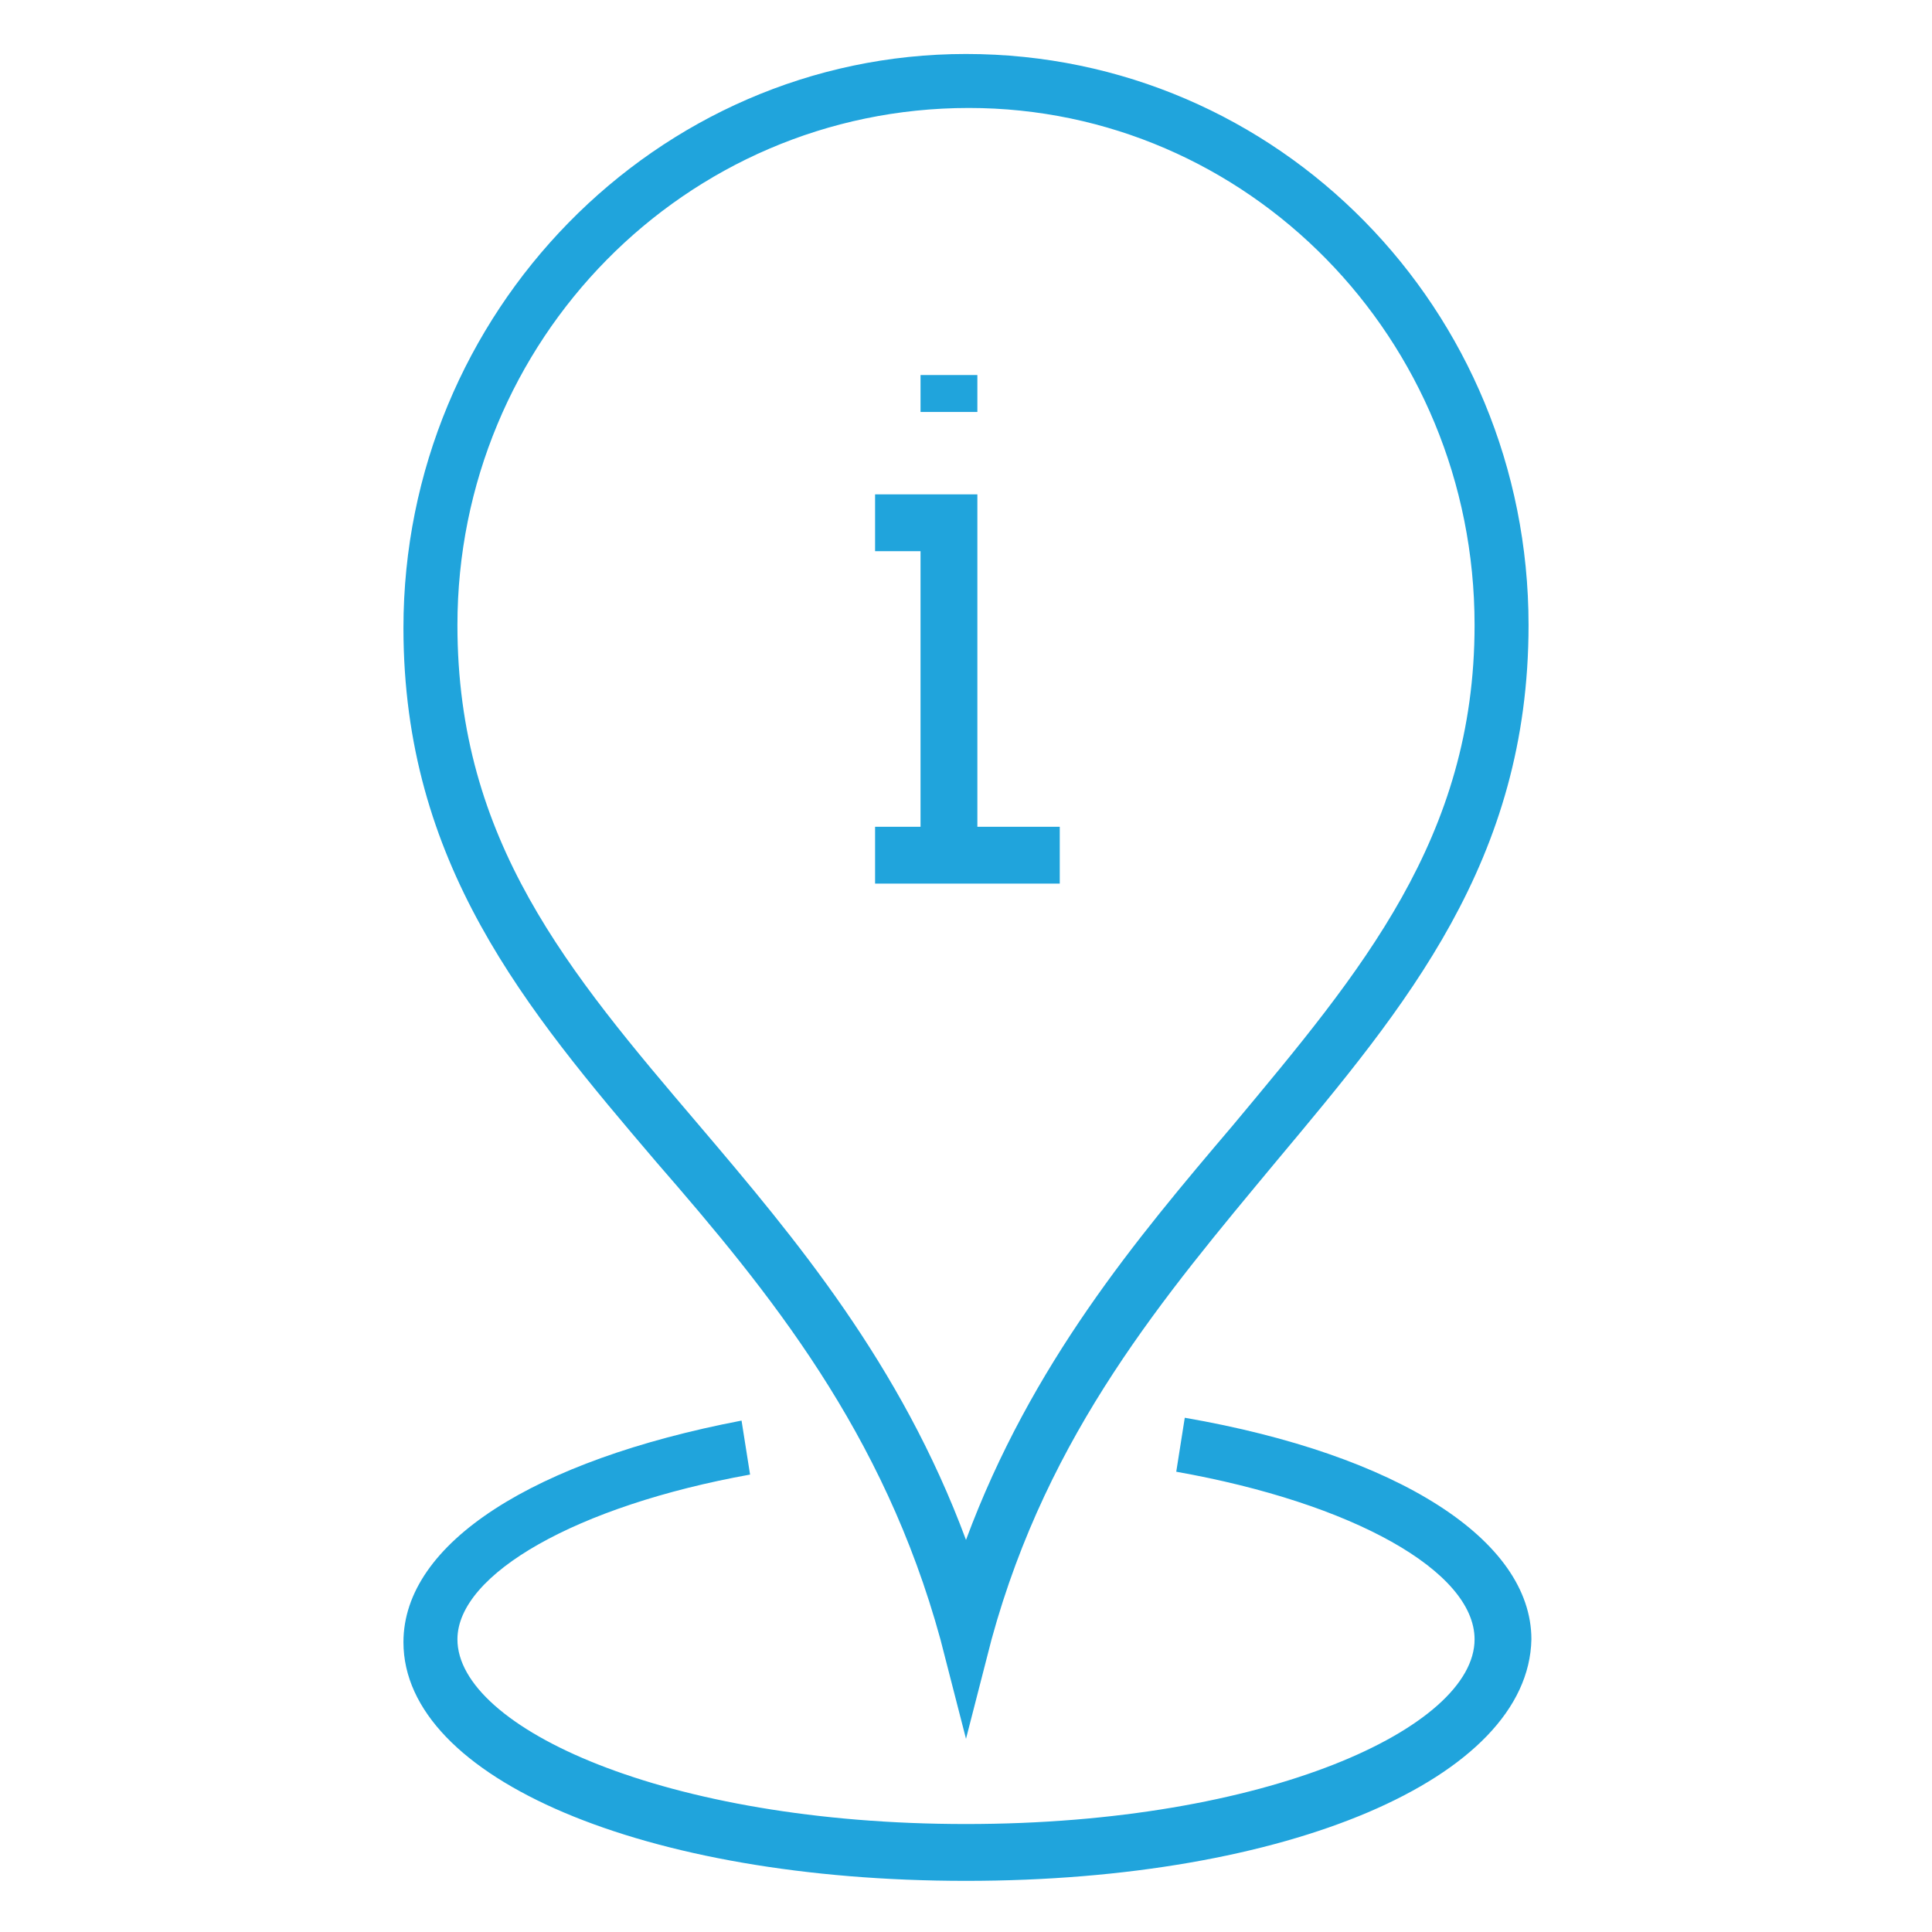 <?xml version="1.0" encoding="utf-8"?>
<!-- Generator: Adobe Illustrator 27.1.1, SVG Export Plug-In . SVG Version: 6.00 Build 0)  -->
<svg version="1.1" id="Camada_1" xmlns="http://www.w3.org/2000/svg" xmlns:xlink="http://www.w3.org/1999/xlink" x="0px" y="0px"
	 viewBox="0 0 68 68" style="enable-background:new 0 0 68 68;" xml:space="preserve">
<style type="text/css">
	.st0{fill:#20A4DC;}
</style>
<g>
	<g>
		<path class="st0" d="M34,61.2l-0.9-3.5c-2-7.3-6-12.2-10-16.8c-4.6-5.4-8.9-10.5-8.9-18.8c0-11.1,8.9-20.2,19.8-20.2
			c11,0,19.8,9,19.8,20.1c0,8.3-4.3,13.4-8.9,18.9c-3.9,4.7-8,9.5-10,16.8L34,61.2z M34.1,3.8C24.1,3.8,16.1,12,16.1,22
			c0,7.6,3.9,12.2,8.5,17.6c3.4,4,7.1,8.4,9.4,14.6c2.3-6.2,6-10.6,9.4-14.6c4.5-5.4,8.5-10.1,8.5-17.6C51.9,11.9,43.9,3.8,34.1,3.8
			z"/>
	</g>
	<g>
		<path class="st0" d="M34,66.2c-11.3,0-19.8-3.6-19.8-8.4c0-3.5,4.6-6.4,11.9-7.8l0.3,1.9c-6.1,1.1-10.3,3.5-10.3,5.8
			c0,3.1,7.3,6.5,17.9,6.5s17.9-3.4,17.9-6.5c0-2.4-4.3-4.8-10.5-5.9l0.3-1.9c7.5,1.3,12.2,4.3,12.2,7.8
			C53.8,62.6,45.3,66.2,34,66.2z"/>
	</g>
	<g>
		<rect x="30.8" y="29.1" class="st0" width="6.5" height="2"/>
	</g>
	<g>
		<polygon class="st0" points="34.4,30.1 32.4,30.1 32.4,19.4 30.8,19.4 30.8,17.4 34.4,17.4 		"/>
	</g>
	<g>
		<rect x="32.4" y="13.2" class="st0" width="2" height="1.3"/>
	</g>
</g>
</svg>
